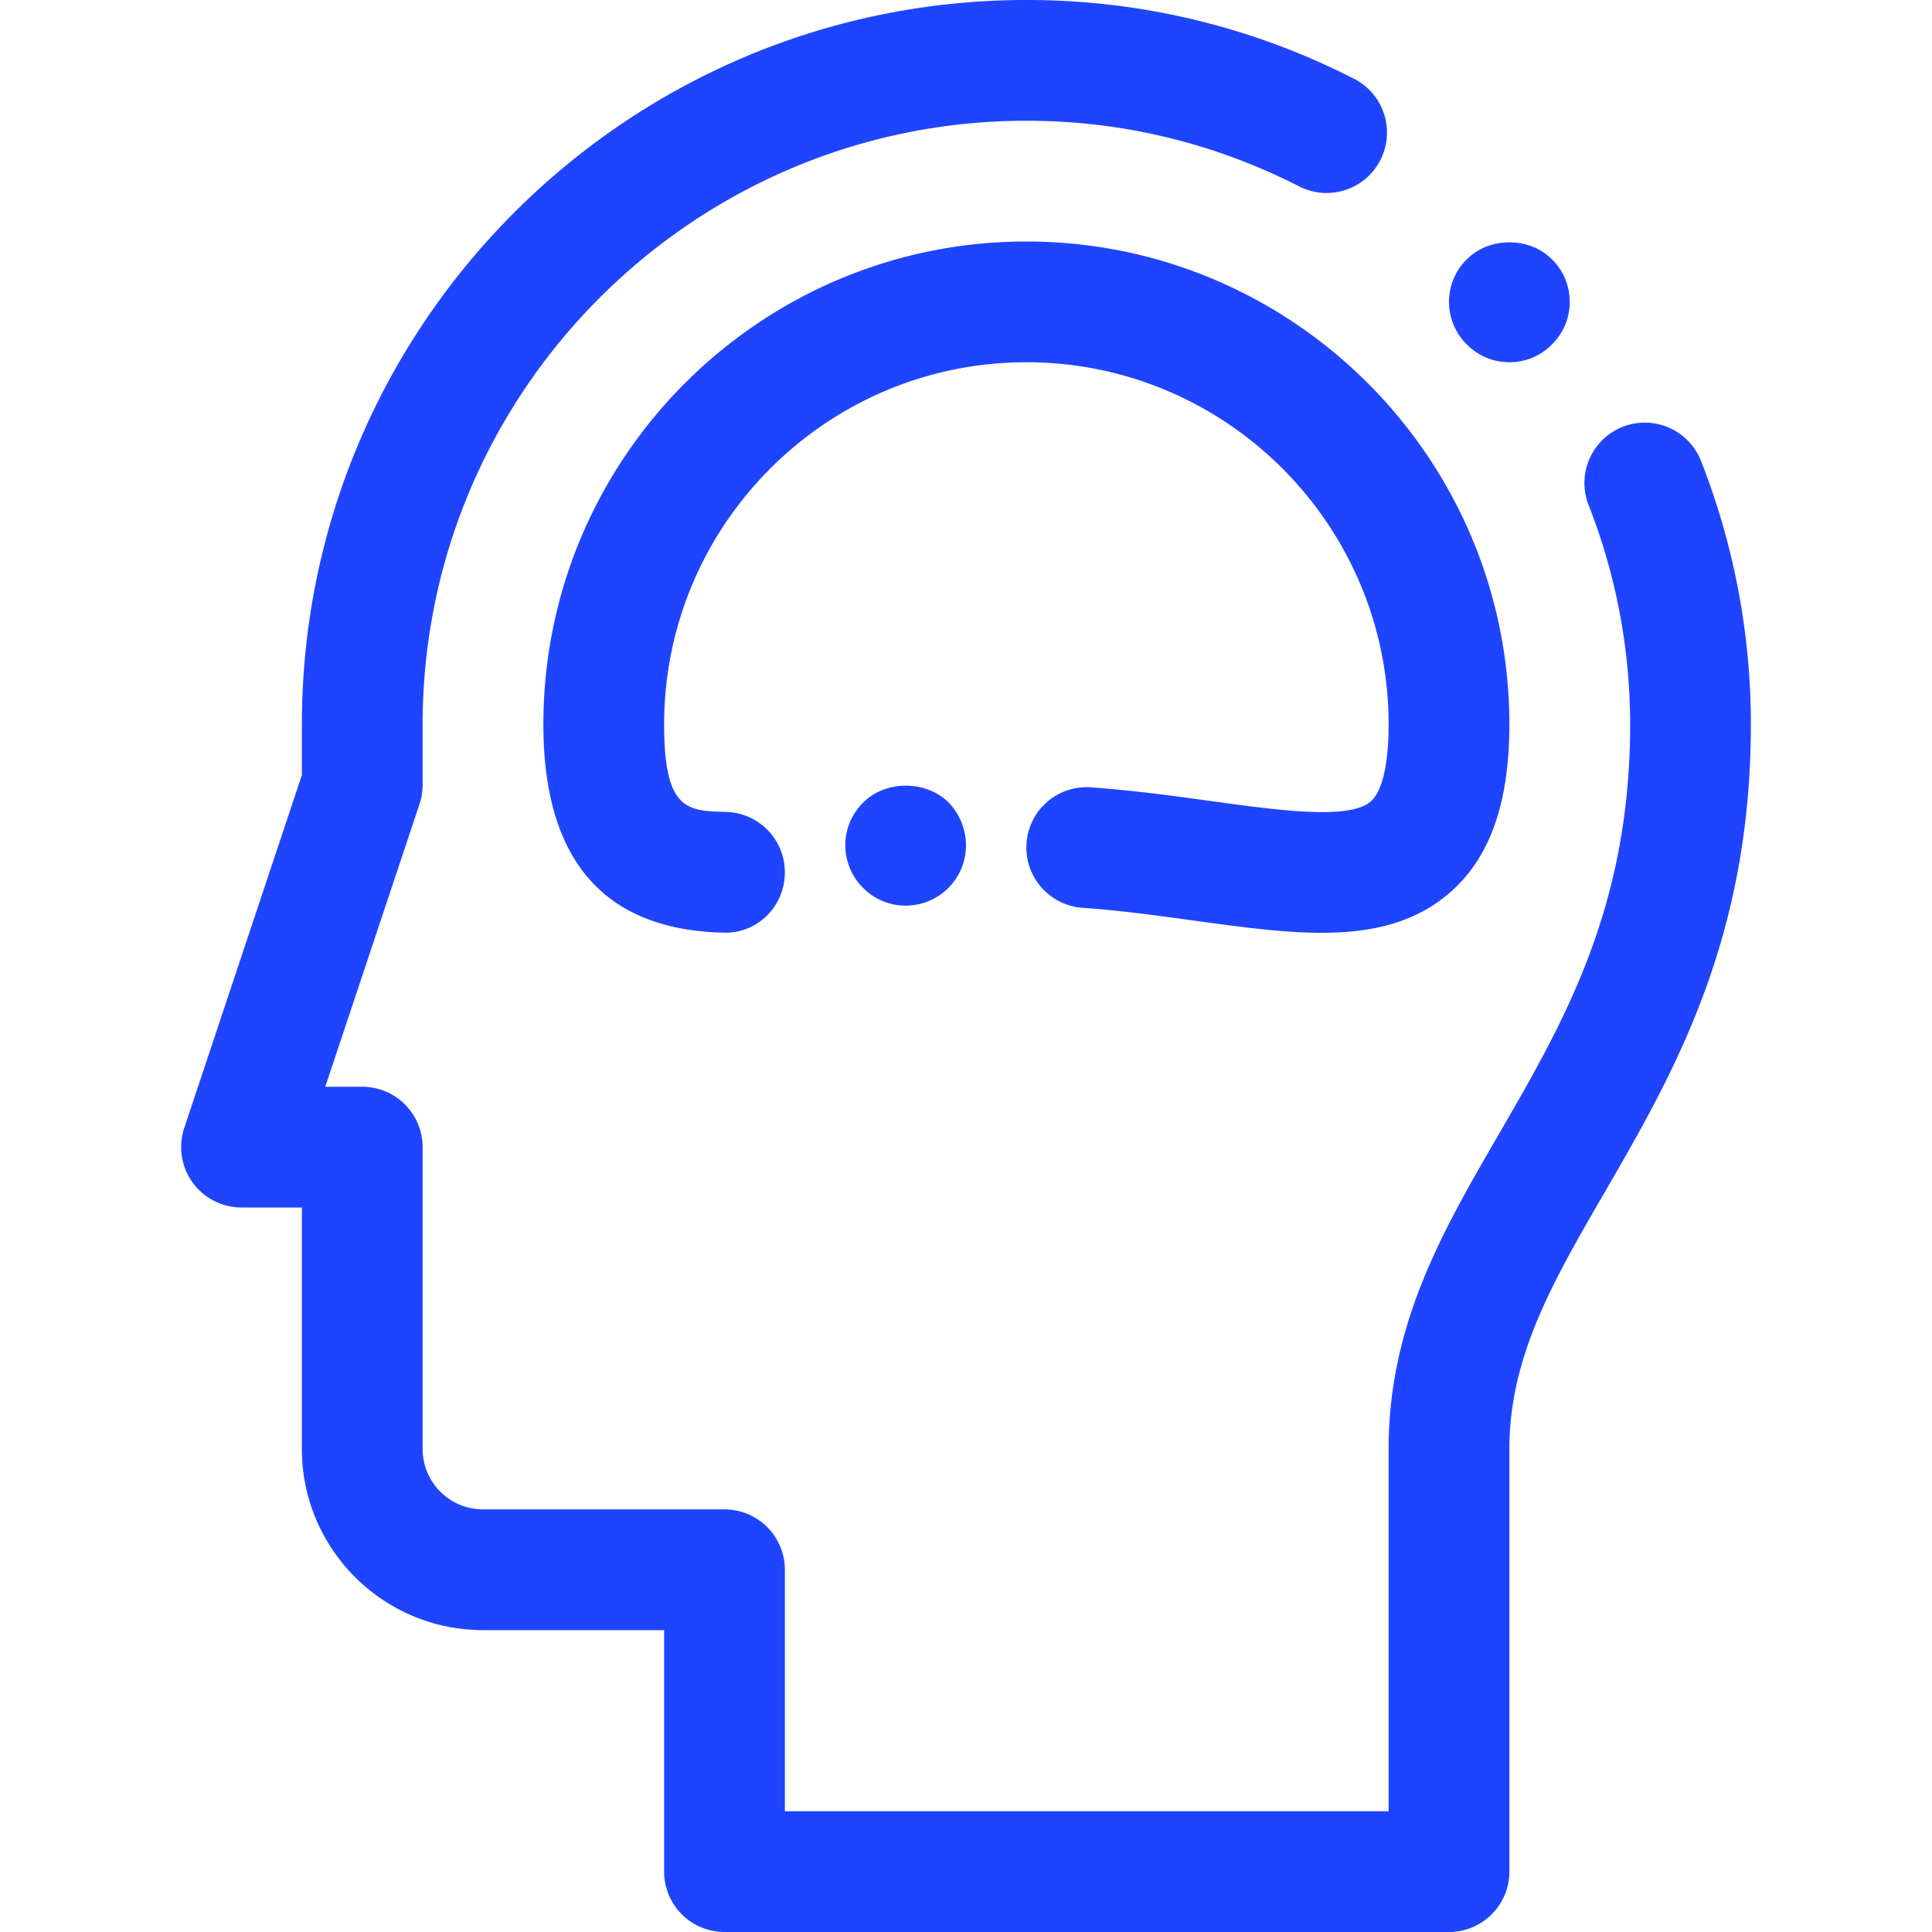 <svg xmlns="http://www.w3.org/2000/svg" viewBox="0 0 64 64" id="Brain">
  <path d="M50 12c.53 0 1.04-.21 1.41-.59.38-.37.59-.88.59-1.41 0-.53-.21-1.04-.59-1.41-.74-.75-2.08-.75-2.82 0-.38.37-.59.88-.59 1.41 0 .53.21 1.04.59 1.41.37.38.88.59 1.41.59z" fill="#1f44ff" class="color000000 svgShape"/>
  <path d="M56.349 15.271a2 2 0 0 0-3.725 1.459A19.848 19.848 0 0 1 54 24c0 6.068-2.204 9.869-4.334 13.544C47.781 40.795 46 43.866 46 48v12H26v-8a2 2 0 0 0-2-2h-8c-1.103 0-2-.897-2-2V38a2 2 0 0 0-2-2h-1.225l3.123-9.368A2.02 2.02 0 0 0 14 26v-2c0-11.028 8.972-20 20-20 3.181 0 6.239.74 9.088 2.2a2.001 2.001 0 0 0 1.824-3.56A23.709 23.709 0 0 0 34 0C20.766 0 10 10.766 10 24v1.675L6.103 37.368A2.001 2.001 0 0 0 8 40h2v8c0 3.309 2.691 6 6 6h6v8a2 2 0 0 0 2 2h24a2 2 0 0 0 2-2V48c0-3.058 1.449-5.557 3.126-8.45C55.411 35.61 58 31.144 58 24a23.85 23.85 0 0 0-1.651-8.729z" fill="#1f44ff" class="color000000 svgShape"/>
  <path d="M40.131 26.538c-1.202-.165-2.563-.353-3.987-.456a1.994 1.994 0 0 0-2.139 1.85 2 2 0 0 0 1.85 2.139c1.294.094 2.533.264 3.73.429 1.499.206 2.907.4 4.192.4 1.646 0 3.09-.318 4.258-1.337C49.358 28.412 50 26.592 50 24c0-8.822-7.178-16-16-16s-16 7.178-16 16c0 4.481 2.002 6.801 5.952 6.895 1.122.043 2.021-.848 2.047-1.952a2 2 0 0 0-1.952-2.047C22.771 26.866 22 26.847 22 24c0-6.617 5.383-12 12-12s12 5.383 12 12c0 1.311-.21 2.216-.592 2.549-.709.618-3.031.298-5.277-.011z" fill="#1f44ff" class="color000000 svgShape"/>
  <path d="M28.59 26.59a1.983 1.983 0 0 0 0 2.82c.37.38.88.59 1.41.59a1.998 1.998 0 0 0 2-2c0-.52-.21-1.04-.58-1.42-.75-.74-2.09-.74-2.83.01z" fill="#1f44ff" class="color000000 svgShape"/>
</svg>
